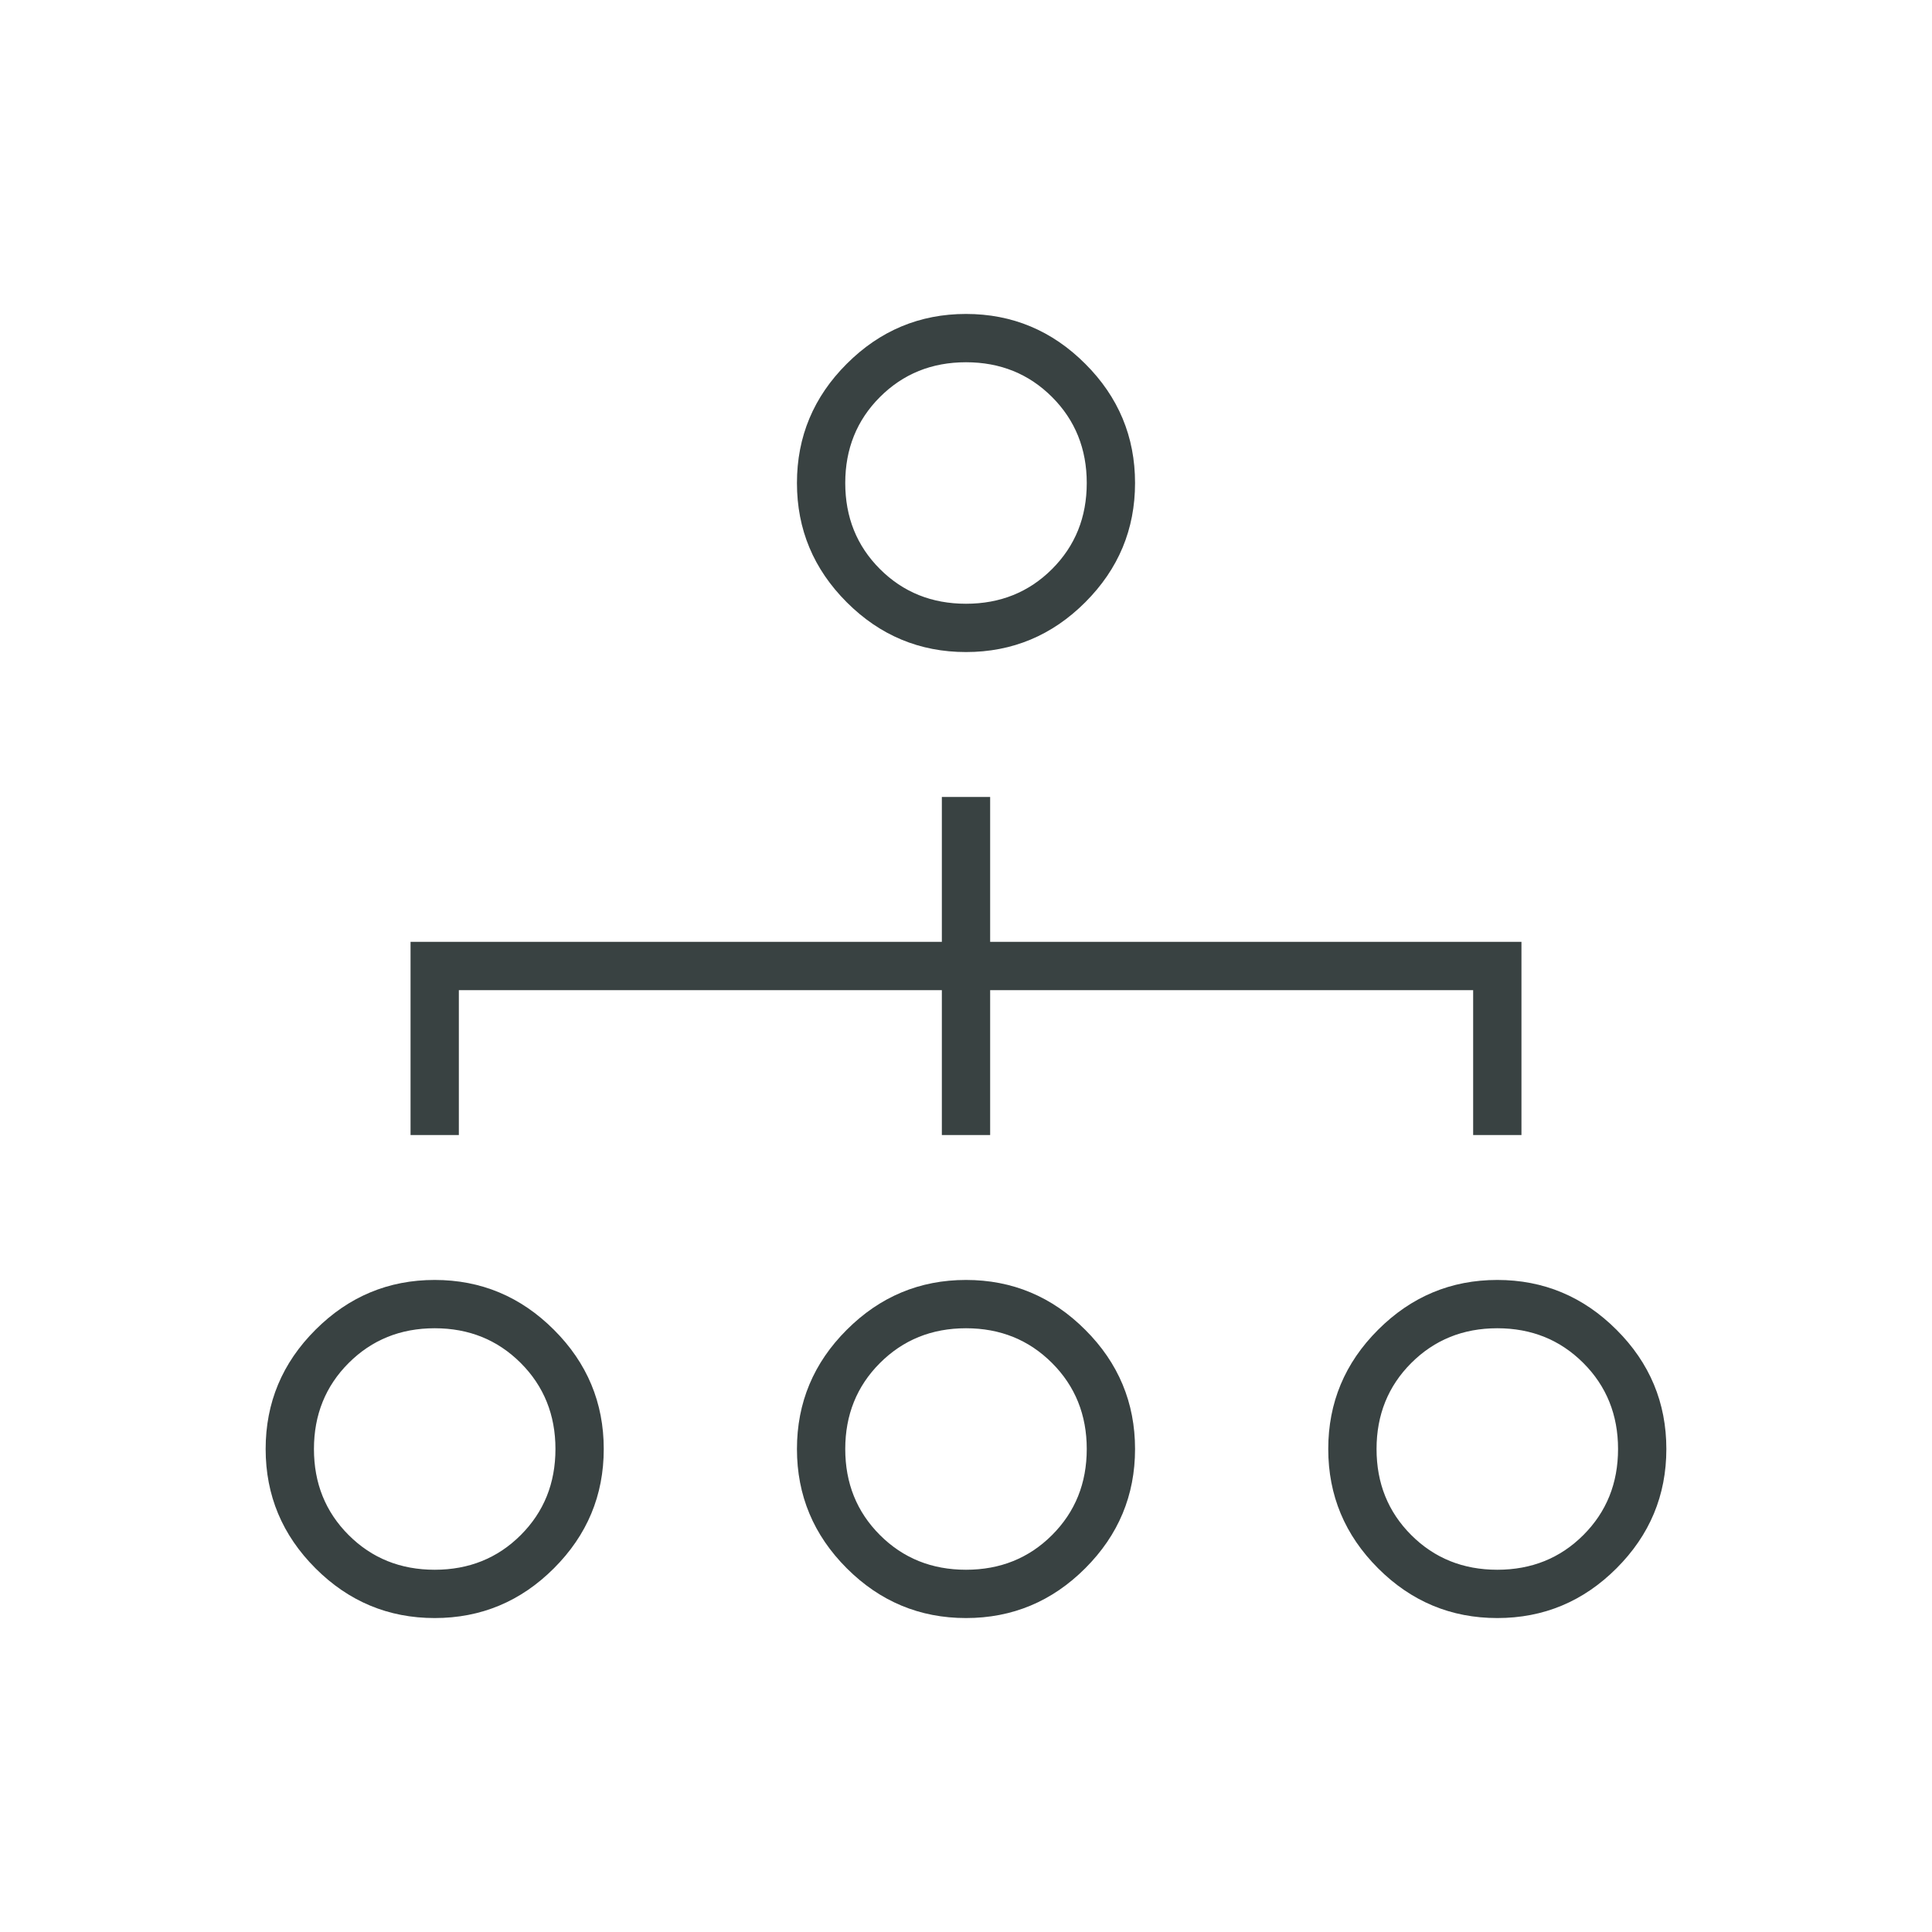 <svg width="24" height="24" viewBox="0 0 24 24" fill="none" xmlns="http://www.w3.org/2000/svg">
<g clip-path="url(#clip0_3798_1788)">
<path d="M11.7 9.9H12.3V14.1H11.7V9.9ZM18.9 14.1H18.3V12.3H5.7V14.1H5.1V11.7H18.9V14.1ZM12 8.1C11.425 8.1 10.931 7.894 10.519 7.482C10.106 7.069 9.9 6.576 9.9 6C9.9 5.425 10.106 4.931 10.519 4.519C10.931 4.107 11.425 3.9 12 3.9C12.575 3.9 13.069 4.107 13.481 4.519C13.894 4.931 14.1 5.425 14.1 6C14.1 6.576 13.894 7.069 13.481 7.482C13.069 7.894 12.575 8.1 12 8.1ZM12 4.5C11.575 4.5 11.219 4.644 10.931 4.932C10.644 5.219 10.5 5.576 10.5 6C10.5 6.425 10.643 6.781 10.931 7.069C11.219 7.357 11.576 7.5 12 7.5C12.424 7.5 12.781 7.357 13.069 7.069C13.357 6.781 13.5 6.425 13.5 6C13.5 5.576 13.356 5.219 13.069 4.932C12.781 4.644 12.425 4.5 12 4.5V4.5ZM5.4 20.1C4.825 20.1 4.331 19.894 3.919 19.482C3.506 19.069 3.3 18.576 3.3 18C3.3 17.425 3.506 16.931 3.919 16.519C4.331 16.107 4.825 15.9 5.4 15.9C5.975 15.9 6.469 16.107 6.881 16.519C7.294 16.931 7.5 17.425 7.5 18C7.5 18.576 7.294 19.069 6.881 19.482C6.469 19.894 5.975 20.1 5.4 20.1ZM5.4 16.5C4.975 16.5 4.619 16.644 4.331 16.932C4.044 17.219 3.9 17.576 3.9 18C3.9 18.425 4.043 18.781 4.331 19.069C4.619 19.357 4.976 19.5 5.4 19.5C5.824 19.5 6.181 19.357 6.469 19.069C6.757 18.781 6.9 18.425 6.9 18C6.9 17.576 6.756 17.219 6.469 16.932C6.181 16.644 5.825 16.5 5.4 16.5ZM12 20.1C11.425 20.1 10.931 19.894 10.519 19.482C10.106 19.069 9.9 18.576 9.9 18C9.9 17.425 10.106 16.931 10.519 16.519C10.931 16.107 11.425 15.9 12 15.9C12.575 15.9 13.069 16.107 13.481 16.519C13.894 16.931 14.1 17.425 14.1 18C14.1 18.576 13.894 19.069 13.481 19.482C13.069 19.894 12.575 20.1 12 20.1ZM12 16.5C11.575 16.5 11.219 16.644 10.931 16.932C10.644 17.219 10.5 17.576 10.5 18C10.5 18.425 10.643 18.781 10.931 19.069C11.219 19.357 11.576 19.5 12 19.5C12.424 19.5 12.781 19.357 13.069 19.069C13.357 18.781 13.5 18.425 13.5 18C13.5 17.576 13.356 17.219 13.069 16.932C12.781 16.644 12.425 16.5 12 16.5V16.5ZM18.6 20.1C18.025 20.1 17.531 19.894 17.119 19.482C16.706 19.069 16.5 18.576 16.5 18C16.5 17.425 16.706 16.931 17.119 16.519C17.531 16.107 18.025 15.9 18.6 15.9C19.175 15.9 19.669 16.107 20.081 16.519C20.494 16.931 20.7 17.425 20.7 18C20.7 18.576 20.494 19.069 20.081 19.482C19.669 19.894 19.175 20.1 18.6 20.1ZM18.6 16.5C18.175 16.5 17.819 16.644 17.531 16.932C17.244 17.219 17.1 17.576 17.1 18C17.1 18.425 17.243 18.781 17.531 19.069C17.819 19.357 18.176 19.5 18.6 19.5C19.024 19.5 19.381 19.357 19.669 19.069C19.957 18.781 20.1 18.425 20.1 18C20.1 17.576 19.956 17.219 19.669 16.932C19.381 16.644 19.025 16.5 18.6 16.5Z" fill="#394242"/>
</g>
<defs>
<clipPath id="clip0_3798_1788">
<rect width="24" height="24" fill="white"/>
</clipPath>
</defs>
</svg>
